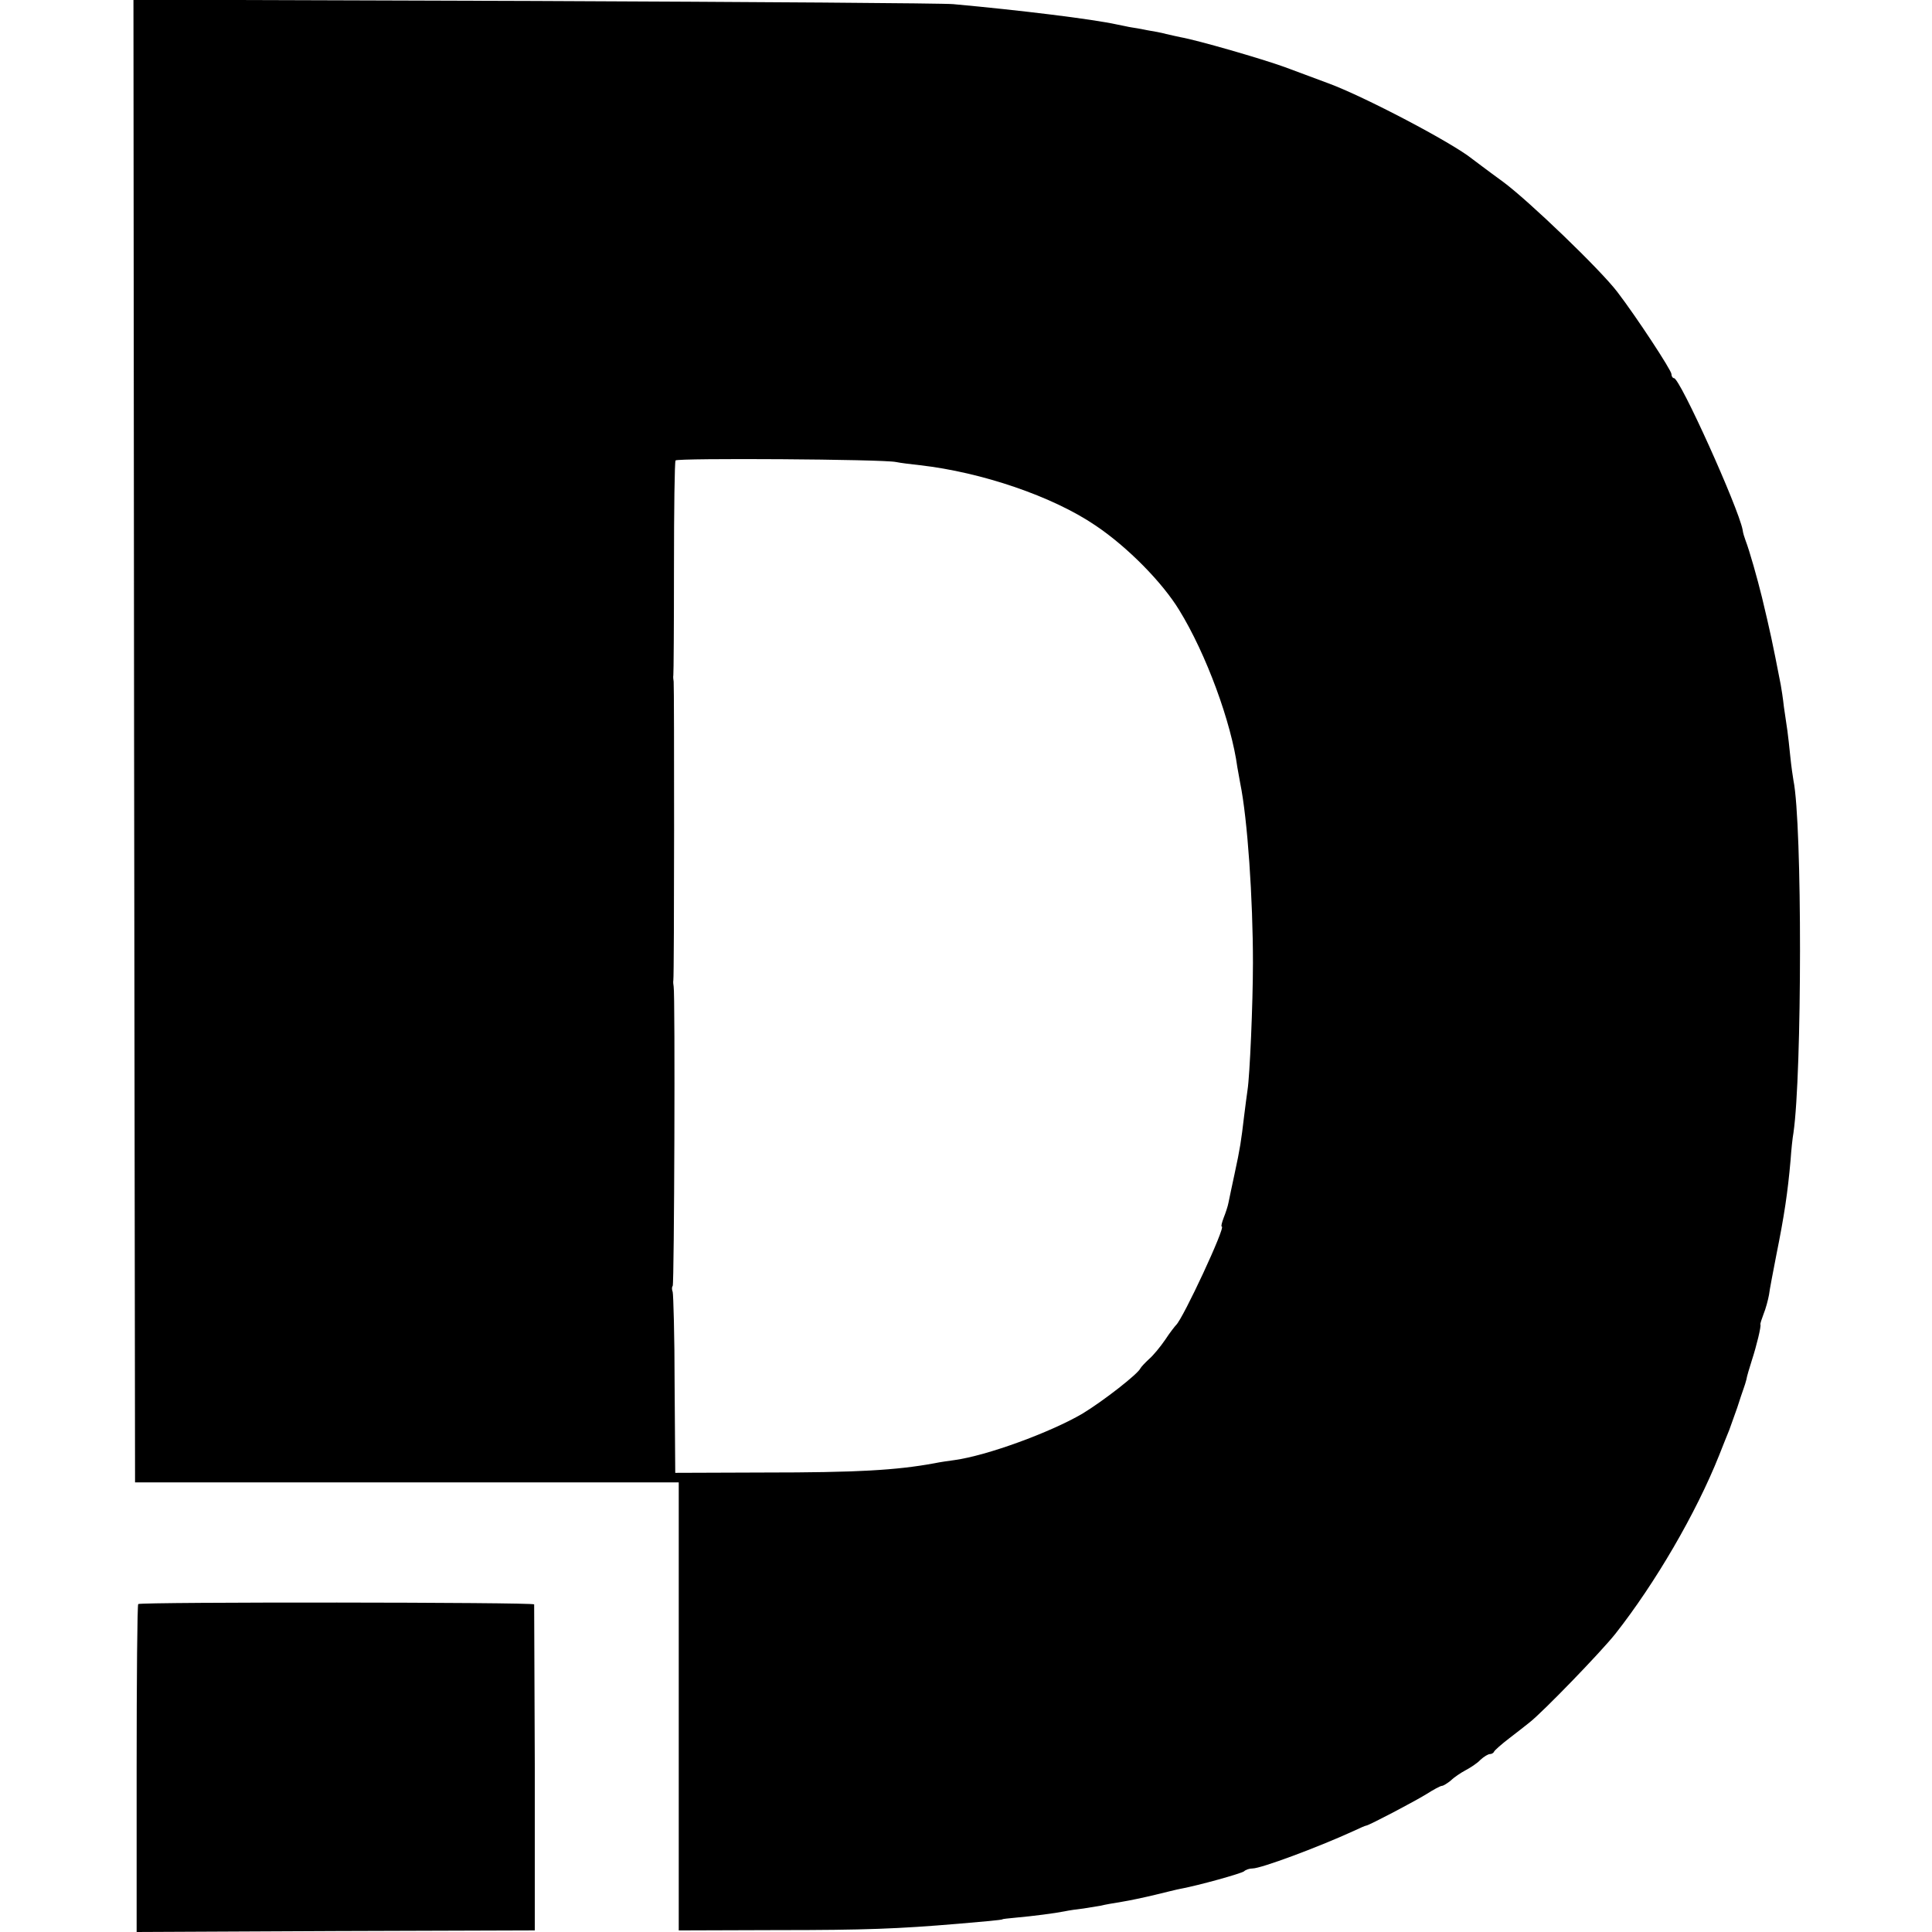 <?xml version="1.0" standalone="no"?>
<!DOCTYPE svg PUBLIC "-//W3C//DTD SVG 20010904//EN"
 "http://www.w3.org/TR/2001/REC-SVG-20010904/DTD/svg10.dtd">
<svg version="1.0" xmlns="http://www.w3.org/2000/svg"
 width="608pt" height="608pt" viewBox="0 0 608 608"
 preserveAspectRatio="xMidYMid meet">
<g transform="translate(0,608) scale(0.1,-0.1)"
fill="#000000" stroke="none">
<path d="M422 3748 l3 -2333 855 0 856 0 0 -705 0 -705 309 1 c279 0 381 4
571 20 72 6 139 12 139 14 0 1 18 3 40 5 56 5 125 14 155 20 14 3 41 7 60 9
19 3 44 7 55 9 11 3 40 8 65 12 25 4 72 14 105 22 33 8 69 17 80 19 59 11 191
48 200 55 5 5 17 9 27 9 26 0 202 65 318 118 19 9 37 17 40 17 11 2 150 75
189 99 22 14 44 26 49 26 4 0 17 8 28 17 10 10 31 24 46 32 15 8 37 22 47 33
11 10 24 18 30 18 5 0 11 3 13 8 2 4 23 23 48 42 25 19 54 42 64 50 42 33 224
221 270 279 125 159 253 378 326 561 12 30 26 66 32 80 5 14 16 45 25 70 8 25
17 52 20 60 3 8 7 21 9 29 1 8 9 35 17 60 15 46 30 108 27 113 -1 2 4 17 10
33 7 17 14 44 17 60 2 17 13 73 23 125 25 124 36 197 45 300 2 30 6 69 9 85
27 186 28 972 0 1109 -2 11 -7 46 -10 76 -3 30 -7 66 -9 80 -2 14 -7 48 -11
75 -3 28 -8 59 -10 70 -27 139 -33 166 -59 275 -15 61 -39 146 -52 180 -3 8
-8 23 -9 33 -14 71 -197 477 -216 477 -4 0 -8 6 -8 13 0 12 -111 181 -170 258
-54 71 -280 288 -360 347 -47 34 -90 67 -97 72 -63 51 -341 197 -453 238 -30
11 -92 34 -137 51 -72 26 -272 84 -328 94 -11 2 -31 7 -45 10 -14 4 -41 9 -60
12 -19 4 -42 8 -50 9 -8 1 -28 6 -45 9 -77 17 -306 45 -515 64 -30 3 -623 7
-1318 10 l-1262 4 2 -2333z m2398 878 c14 -3 48 -7 75 -10 194 -22 418 -98
553 -190 101 -68 210 -179 263 -266 85 -138 164 -354 183 -495 2 -11 6 -33 9
-50 23 -112 40 -364 40 -565 0 -129 -10 -356 -17 -400 -2 -14 -7 -51 -11 -84
-9 -76 -12 -98 -30 -181 -8 -38 -17 -79 -19 -90 -2 -11 -9 -32 -15 -47 -6 -16
-9 -28 -6 -28 13 0 -122 -290 -144 -310 -3 -3 -19 -23 -34 -46 -15 -22 -38
-50 -51 -61 -13 -12 -25 -25 -27 -29 -8 -18 -117 -103 -183 -143 -101 -59
-300 -132 -403 -146 -15 -2 -44 -6 -63 -10 -120 -22 -244 -29 -535 -29 l-280
-1 -2 278 c0 153 -4 284 -6 291 -3 8 -3 16 0 19 5 5 8 919 3 942 -1 6 -2 15
-1 20 3 14 3 928 1 940 -1 6 -2 15 -1 20 1 6 2 158 2 339 0 182 2 333 5 337 5
8 654 4 694 -5z"/>
<path d="M435 1032 c-3 -3 -5 -236 -5 -519 l0 -513 627 3 626 2 0 510 c-1 281
-2 513 -2 516 -1 7 -1238 8 -1246 1z"/>
</g>
</svg>
